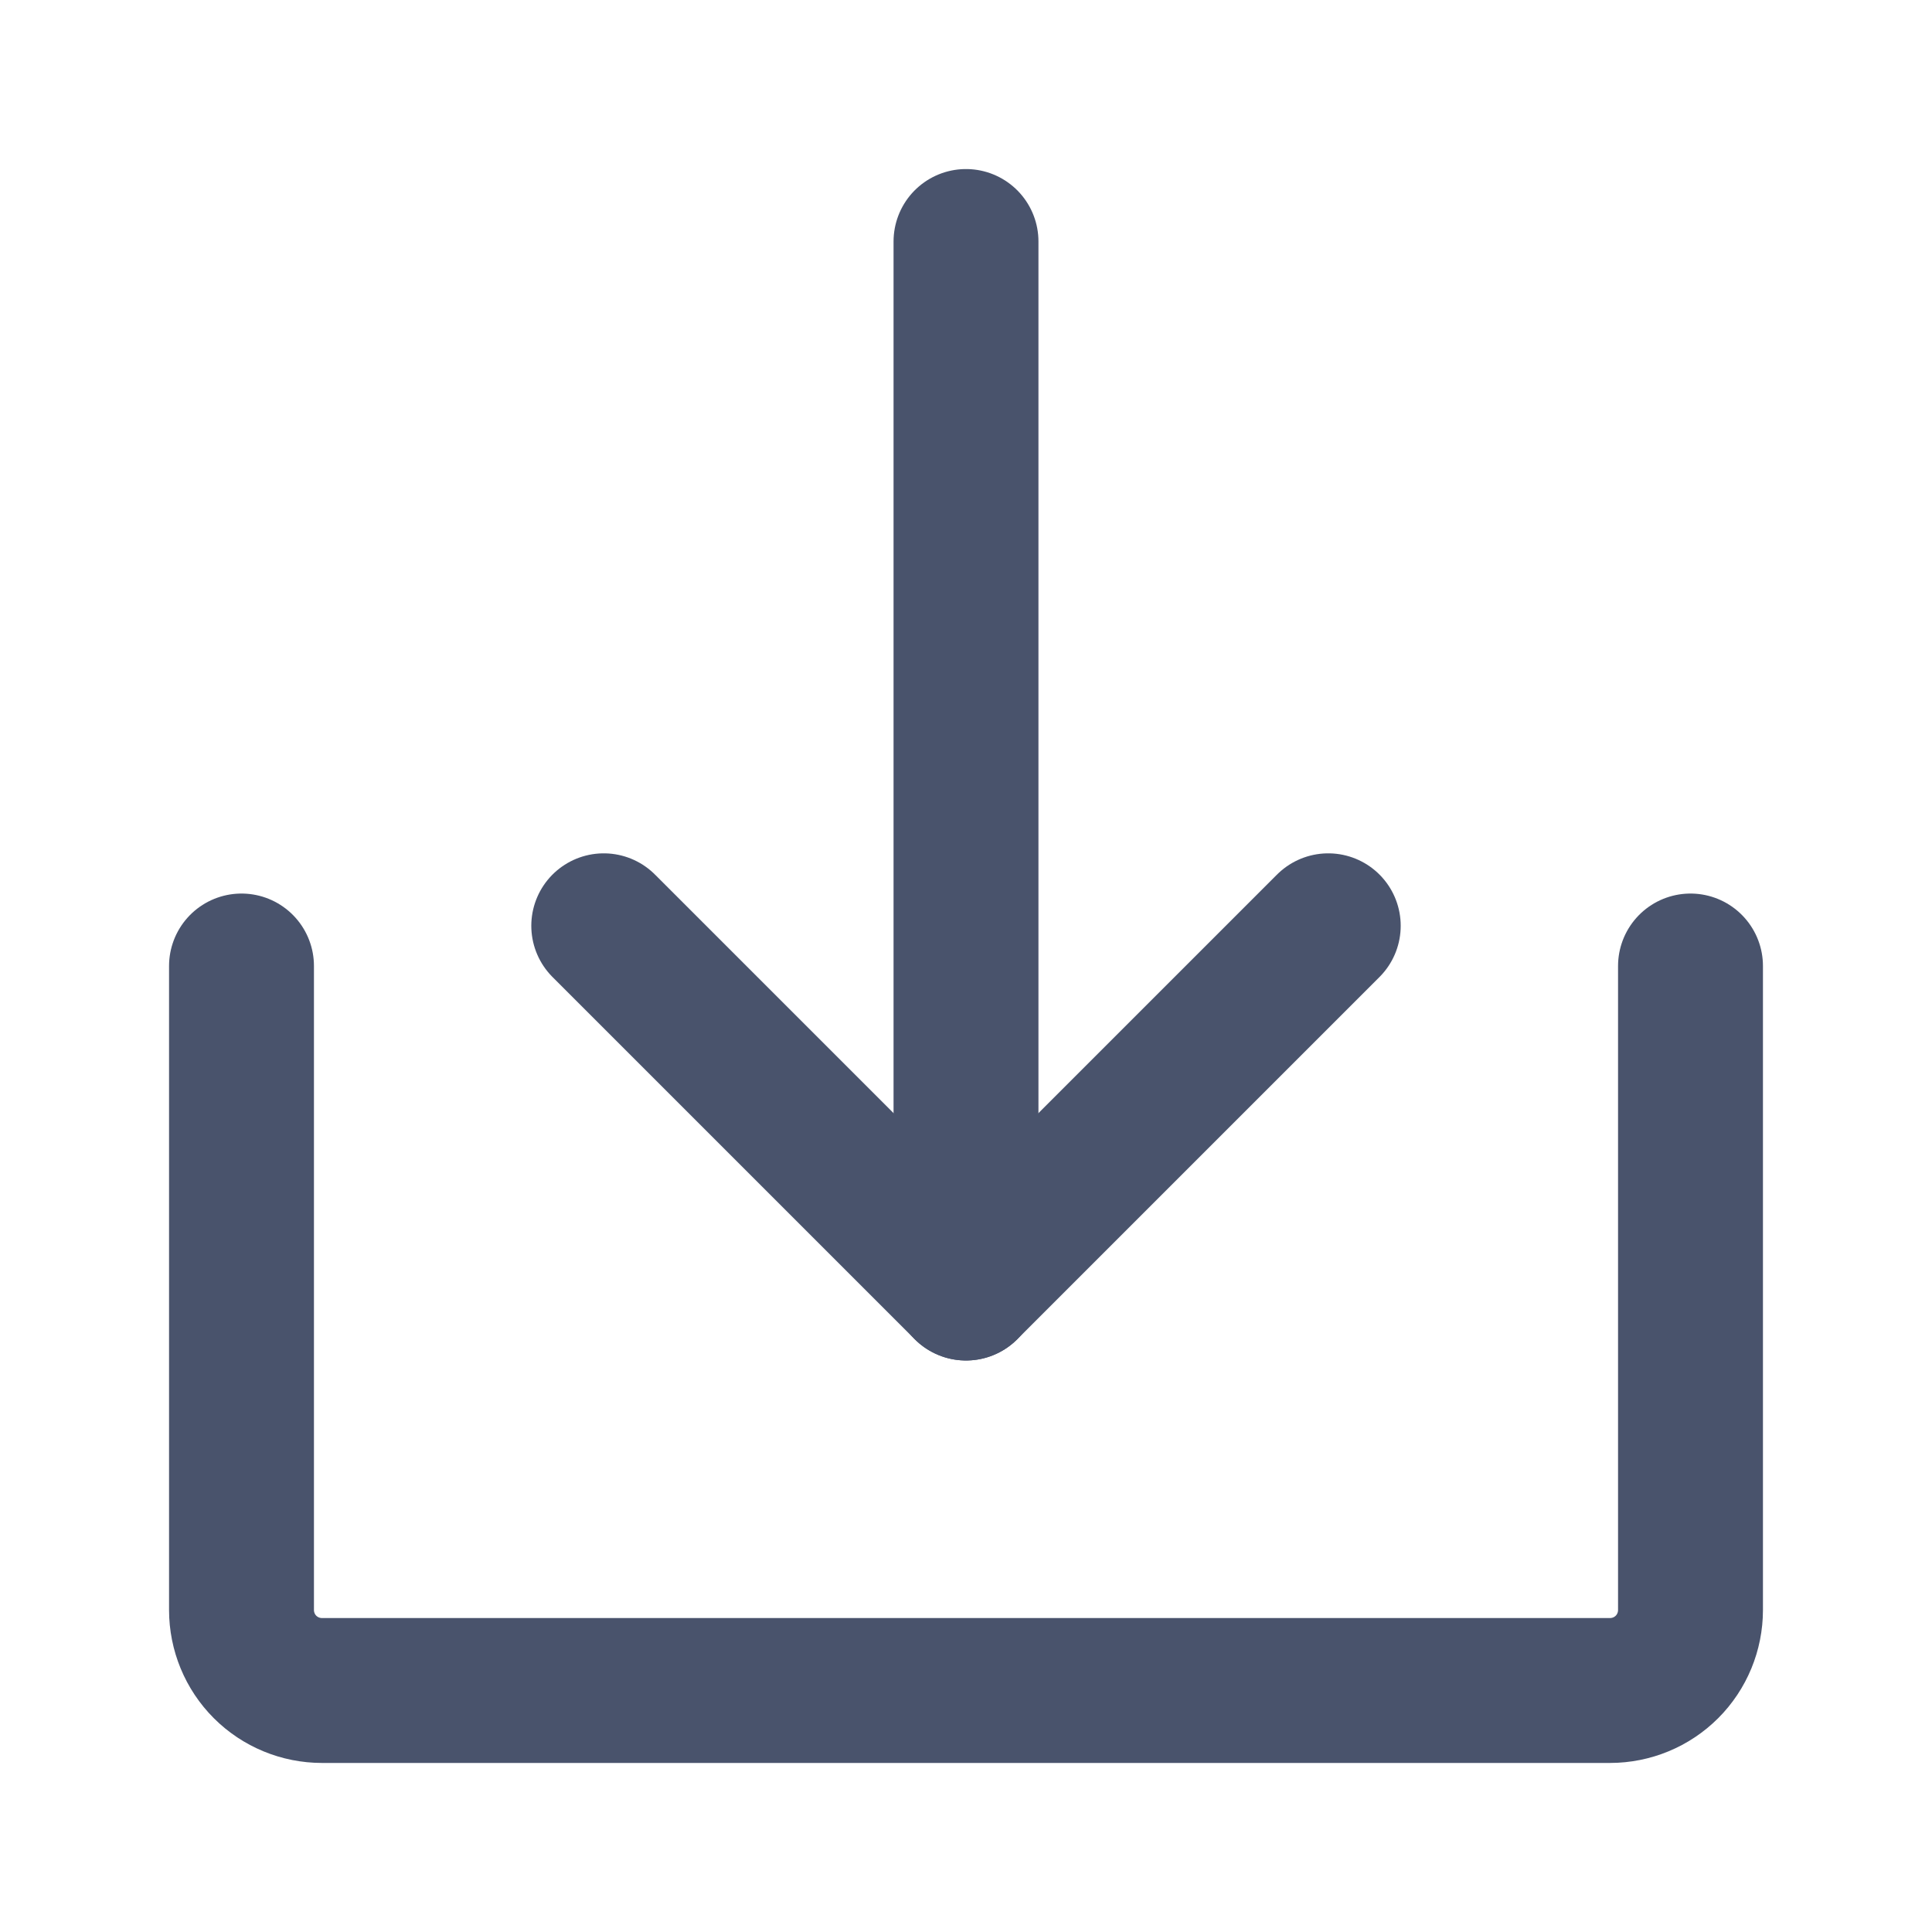 <svg width="16" height="16" viewBox="0 0 16 16" fill="none" xmlns="http://www.w3.org/2000/svg">
<path d="M2 8V13.333C2 13.51 2.07 13.68 2.195 13.805C2.32 13.93 2.49 14 2.667 14H13.333C13.51 14 13.68 13.93 13.805 13.805C13.93 13.68 14 13.51 14 13.333V8" stroke="#49536C" stroke-width="1.2" stroke-miterlimit="2" stroke-linecap="round"/>
<path d="M11 7.667L8 10.667L5 7.667" stroke="#49536C" stroke-width="1.2" stroke-linecap="round" stroke-linejoin="round"/>
<path d="M8 2V10.667" stroke="#49536C" stroke-width="1.2" stroke-linecap="round" stroke-linejoin="round"/>
</svg>
